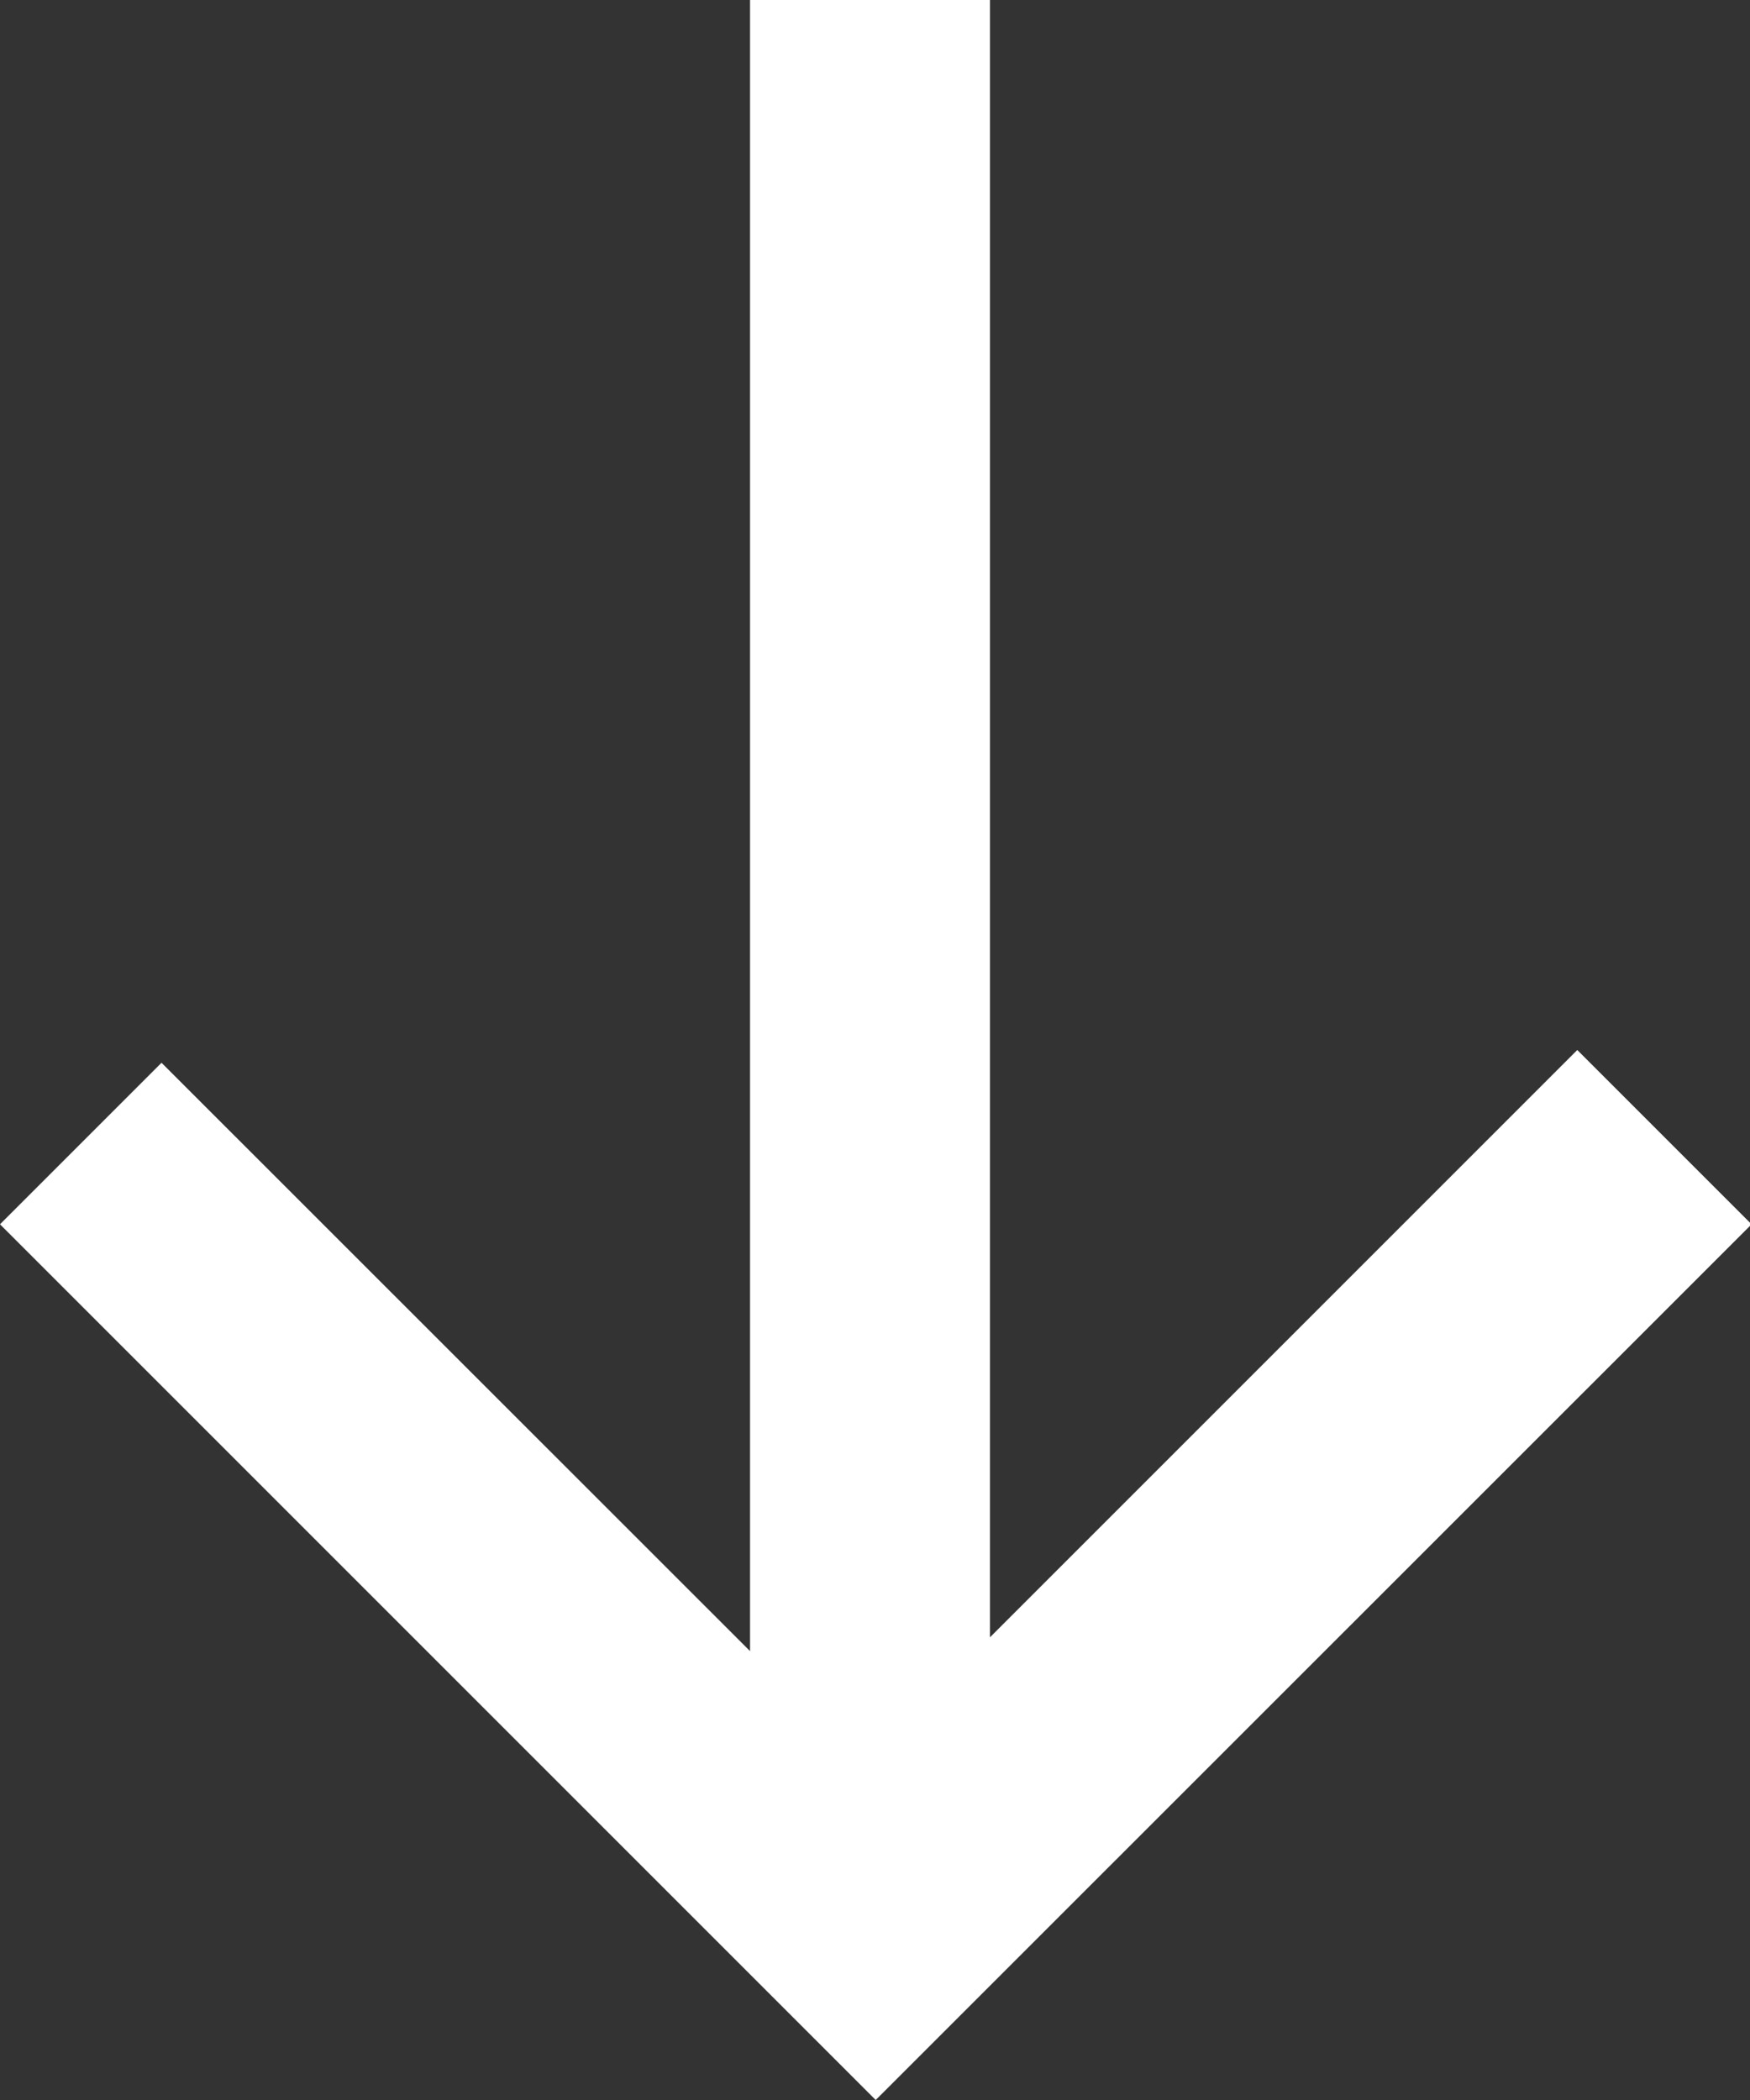 <svg width="10" height="12" viewBox="0 0 10 12" fill="none" xmlns="http://www.w3.org/2000/svg">
<rect x="0" y="0" width="10" height="12" fill="#333333" stroke="none"/>
<path d="M5.657 9.356L9.013 6L10.009 6.996L5.004 12L0 6.996L0.923 6.073L4.286 9.435V0H5.657V9.356Z" fill="white"/>
</svg>
